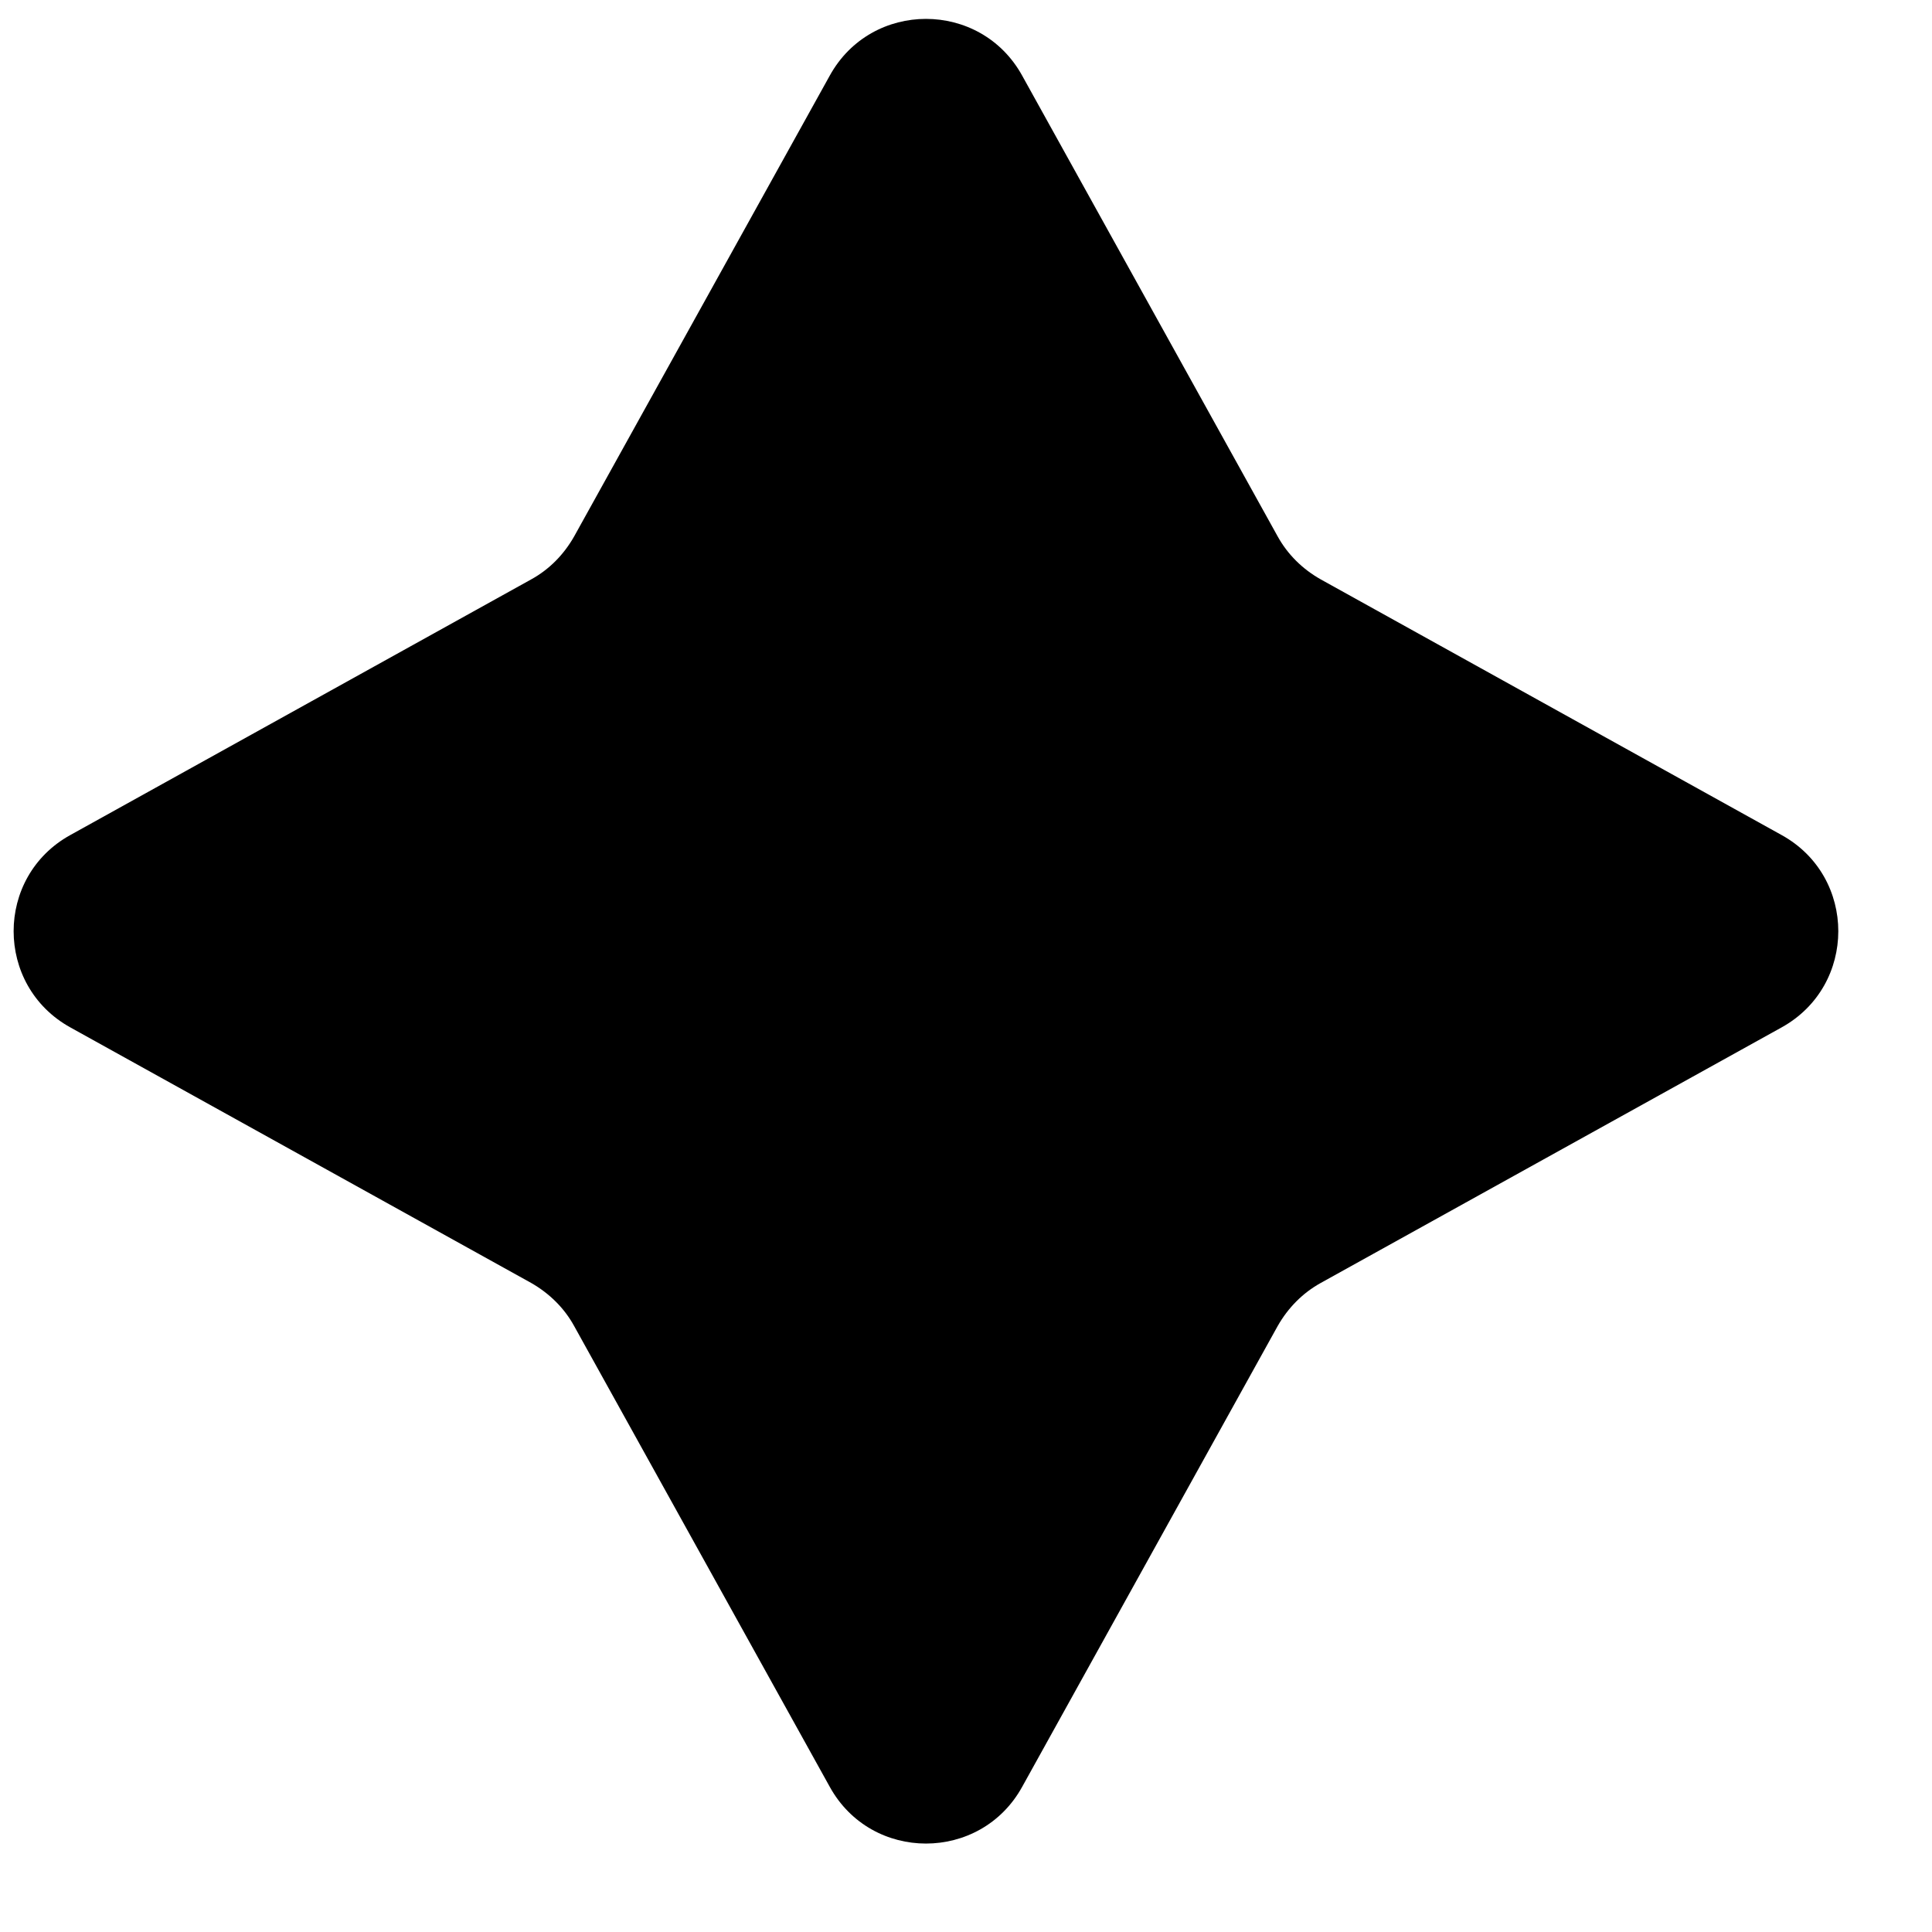 <svg width="18" height="18" viewBox="0 0 18 18" fill="none" xmlns="http://www.w3.org/2000/svg">
<path d="M9.523 0.704L11.904 4.998C11.996 5.164 12.133 5.301 12.305 5.398L16.599 7.78C17.303 8.169 17.303 9.182 16.599 9.572L12.305 11.953C12.139 12.045 12.002 12.182 11.904 12.354L9.523 16.648C9.134 17.352 8.12 17.352 7.731 16.648L5.349 12.354C5.258 12.188 5.12 12.051 4.949 11.953L0.655 9.572C-0.049 9.182 -0.049 8.169 0.655 7.78L4.949 5.398C5.115 5.307 5.252 5.169 5.349 4.998L7.731 0.704C8.12 -0 9.134 -0 9.523 0.704Z" fill="black"/>
</svg>
